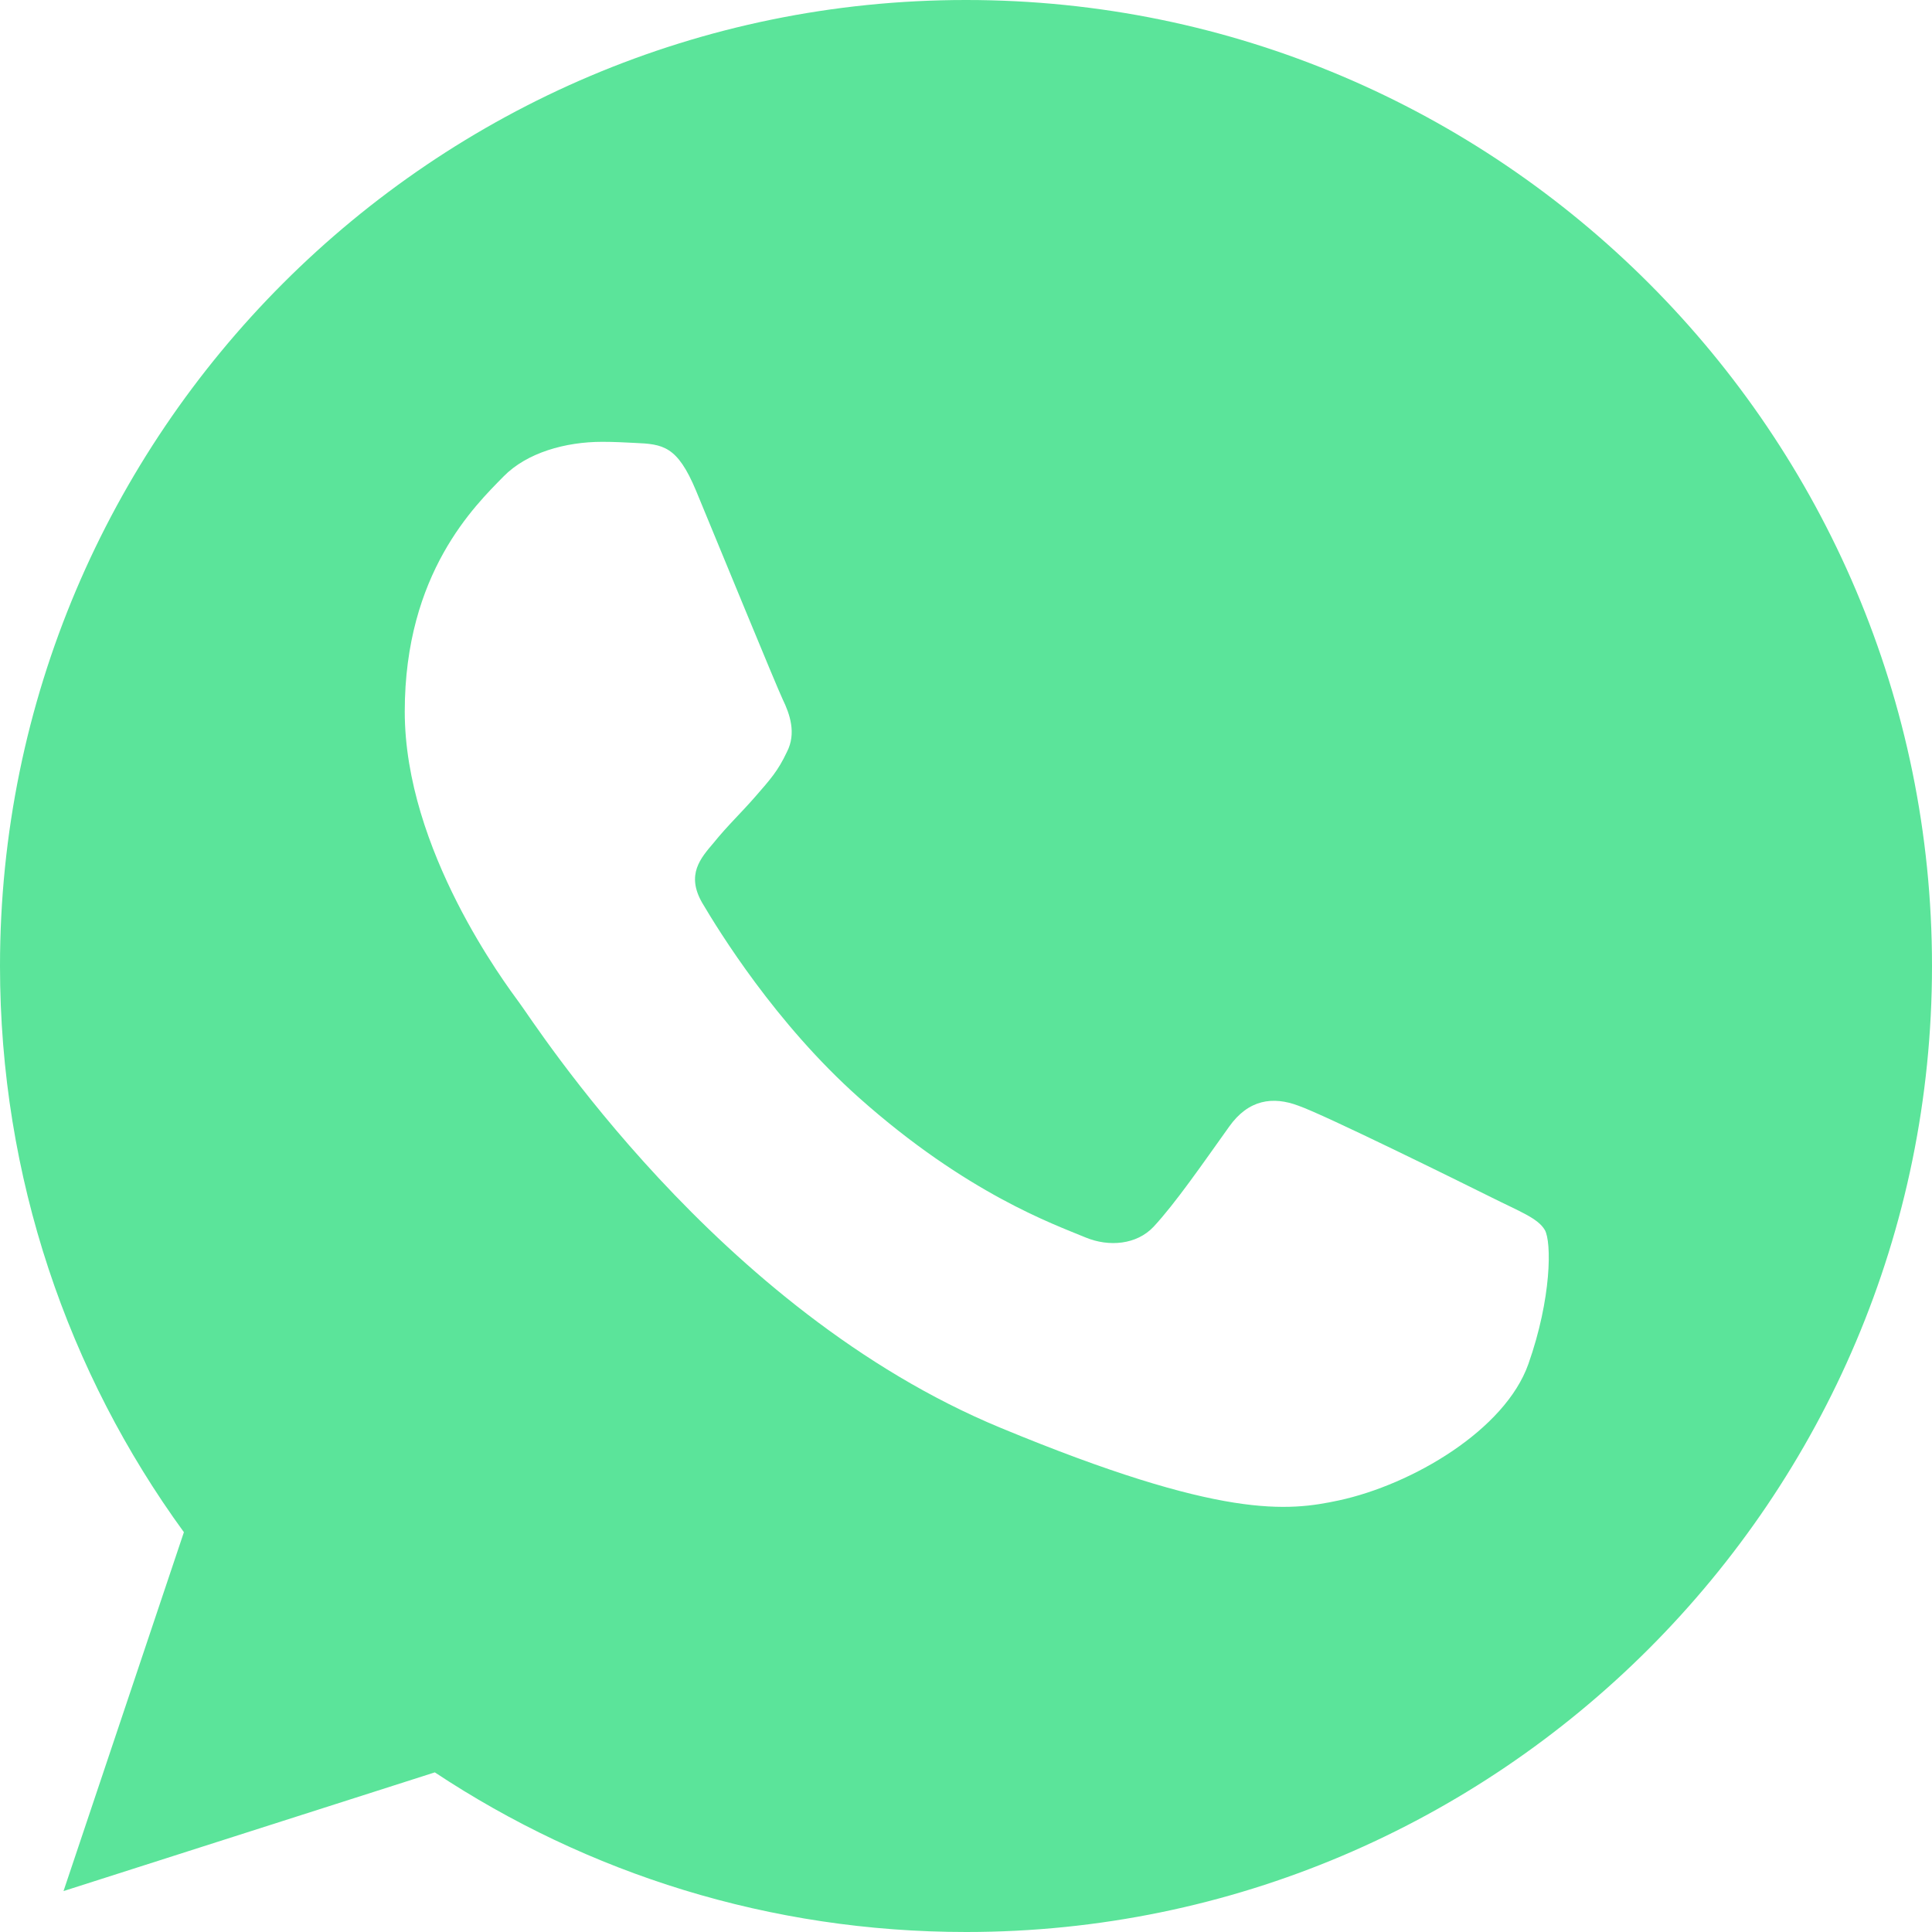<?xml version="1.0" encoding="UTF-8"?> <svg xmlns="http://www.w3.org/2000/svg" width="188" height="188" viewBox="0 0 188 188" fill="none"> <path d="M94.023 0H93.977C42.147 0 0 42.159 0 94C0 114.562 6.627 133.621 17.895 149.096L6.181 184.017L42.312 172.467C57.175 182.313 74.906 188 94.023 188C145.853 188 188 145.829 188 94C188 42.171 145.853 0 94.023 0ZM148.72 132.74C146.452 139.143 137.451 144.454 130.272 146.005C125.361 147.051 118.945 147.885 97.349 138.932C69.725 127.488 51.935 99.417 50.548 97.596C49.221 95.774 39.386 82.732 39.386 69.243C39.386 55.754 46.236 49.185 48.998 46.365C51.265 44.051 55.014 42.993 58.609 42.993C59.772 42.993 60.818 43.052 61.758 43.099C64.519 43.217 65.906 43.381 67.727 47.74C69.995 53.204 75.517 66.693 76.175 68.079C76.845 69.466 77.515 71.346 76.575 73.167C75.694 75.047 74.918 75.882 73.531 77.48C72.145 79.078 70.829 80.299 69.442 82.015C68.174 83.507 66.74 85.105 68.338 87.867C69.936 90.569 75.459 99.581 83.59 106.819C94.082 116.16 102.589 119.145 105.632 120.414C107.9 121.354 110.603 121.131 112.259 119.368C114.363 117.101 116.959 113.341 119.603 109.639C121.483 106.984 123.857 106.655 126.348 107.595C128.886 108.476 142.316 115.115 145.077 116.489C147.839 117.876 149.66 118.534 150.329 119.697C150.988 120.861 150.987 126.324 148.72 132.74Z" fill="#5BE49A"></path> </svg> 